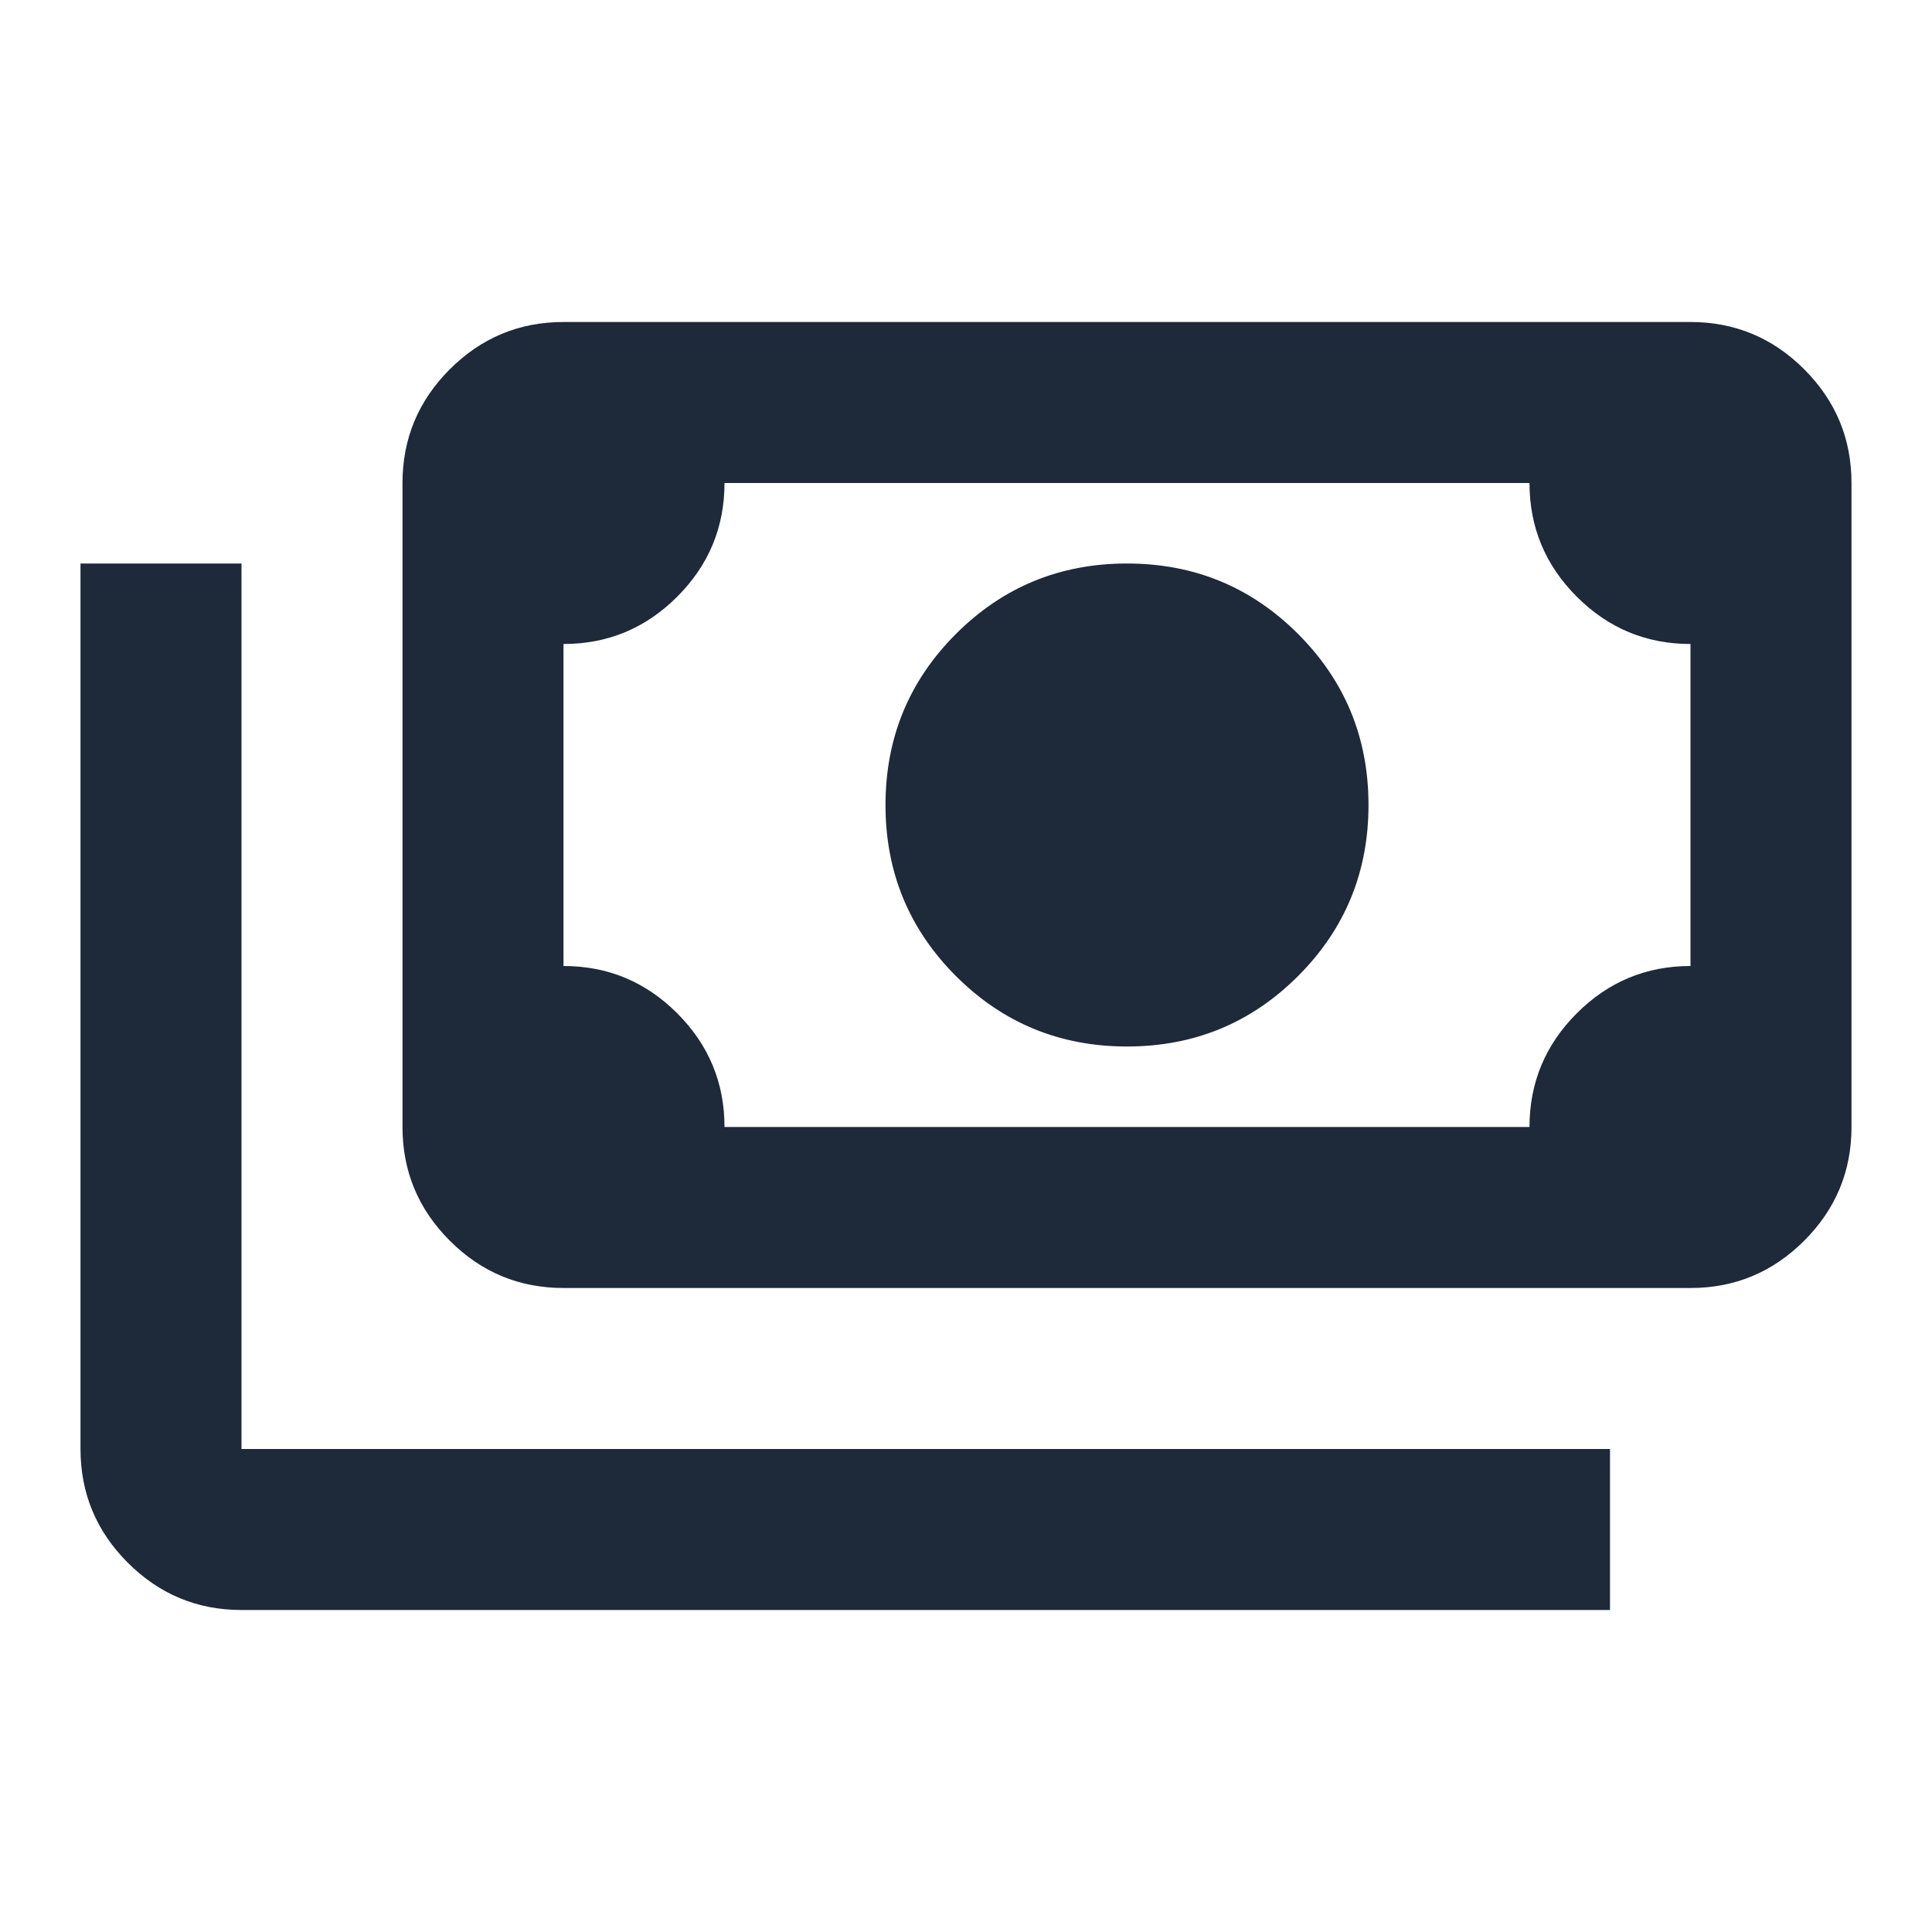 <svg xmlns="http://www.w3.org/2000/svg" height="24px" viewBox="0 -960 960 960" width="24px" fill="#1e2939"><path d="M560-440q-50 0-85-35t-35-85q0-50 35-85t85-35q50 0 85 35t35 85q0 50-35 85t-85 35ZM280-320q-33 0-56.5-23.5T200-400v-320q0-33 23.5-56.5T280-800h560q33 0 56.5 23.5T920-720v320q0 33-23.5 56.5T840-320H280Zm80-80h400q0-33 23.5-56.5T840-480v-160q-33 0-56.5-23.5T760-720H360q0 33-23.5 56.5T280-640v160q33 0 56.5 23.5T360-400Zm440 240H120q-33 0-56.5-23.5T40-240v-440h80v440h680v80ZM280-400v-320 320Z"/></svg>